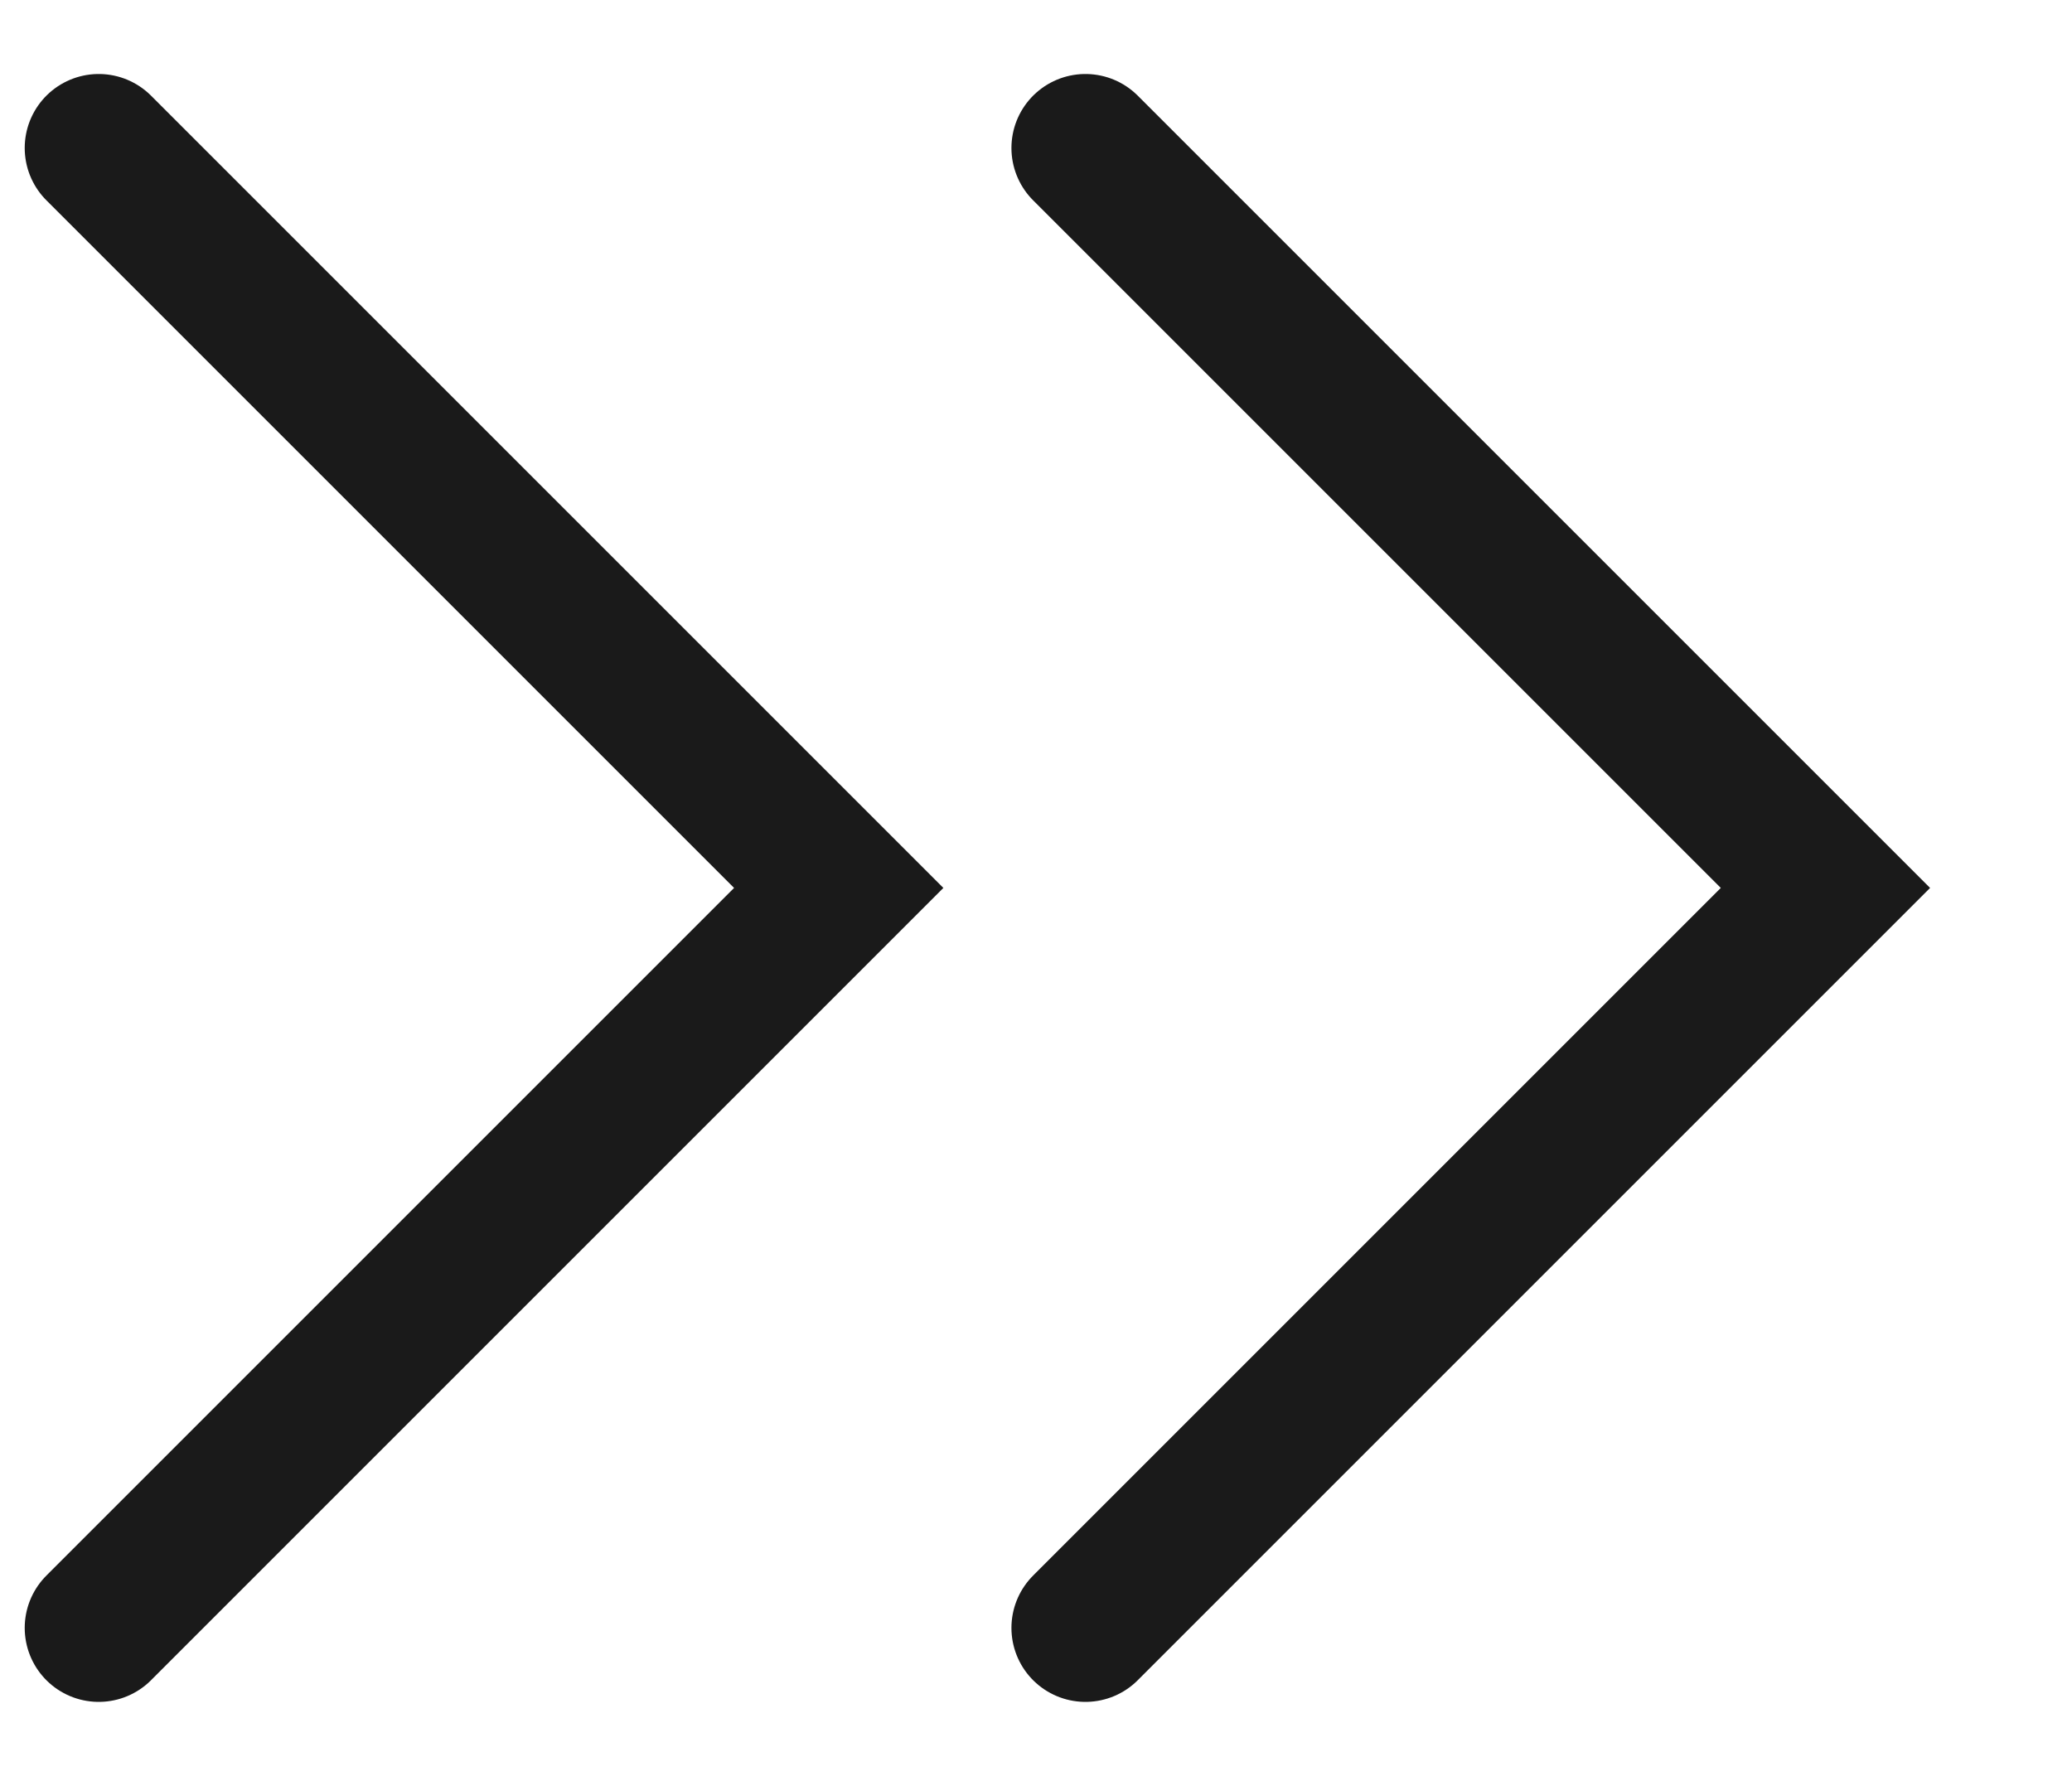 <svg width="14" height="12" viewBox="0 0 14 12" fill="none" xmlns="http://www.w3.org/2000/svg">
<g id="Group 1">
<path id="Vector 7" d="M0.667 11L5.667 6L0.667 1" stroke="#1A1A1A" stroke-linecap="round"/>
<path id="Vector 8" d="M7.334 11L12.334 6L7.334 1" stroke="#1A1A1A" stroke-linecap="round"/>
</g>
</svg>
